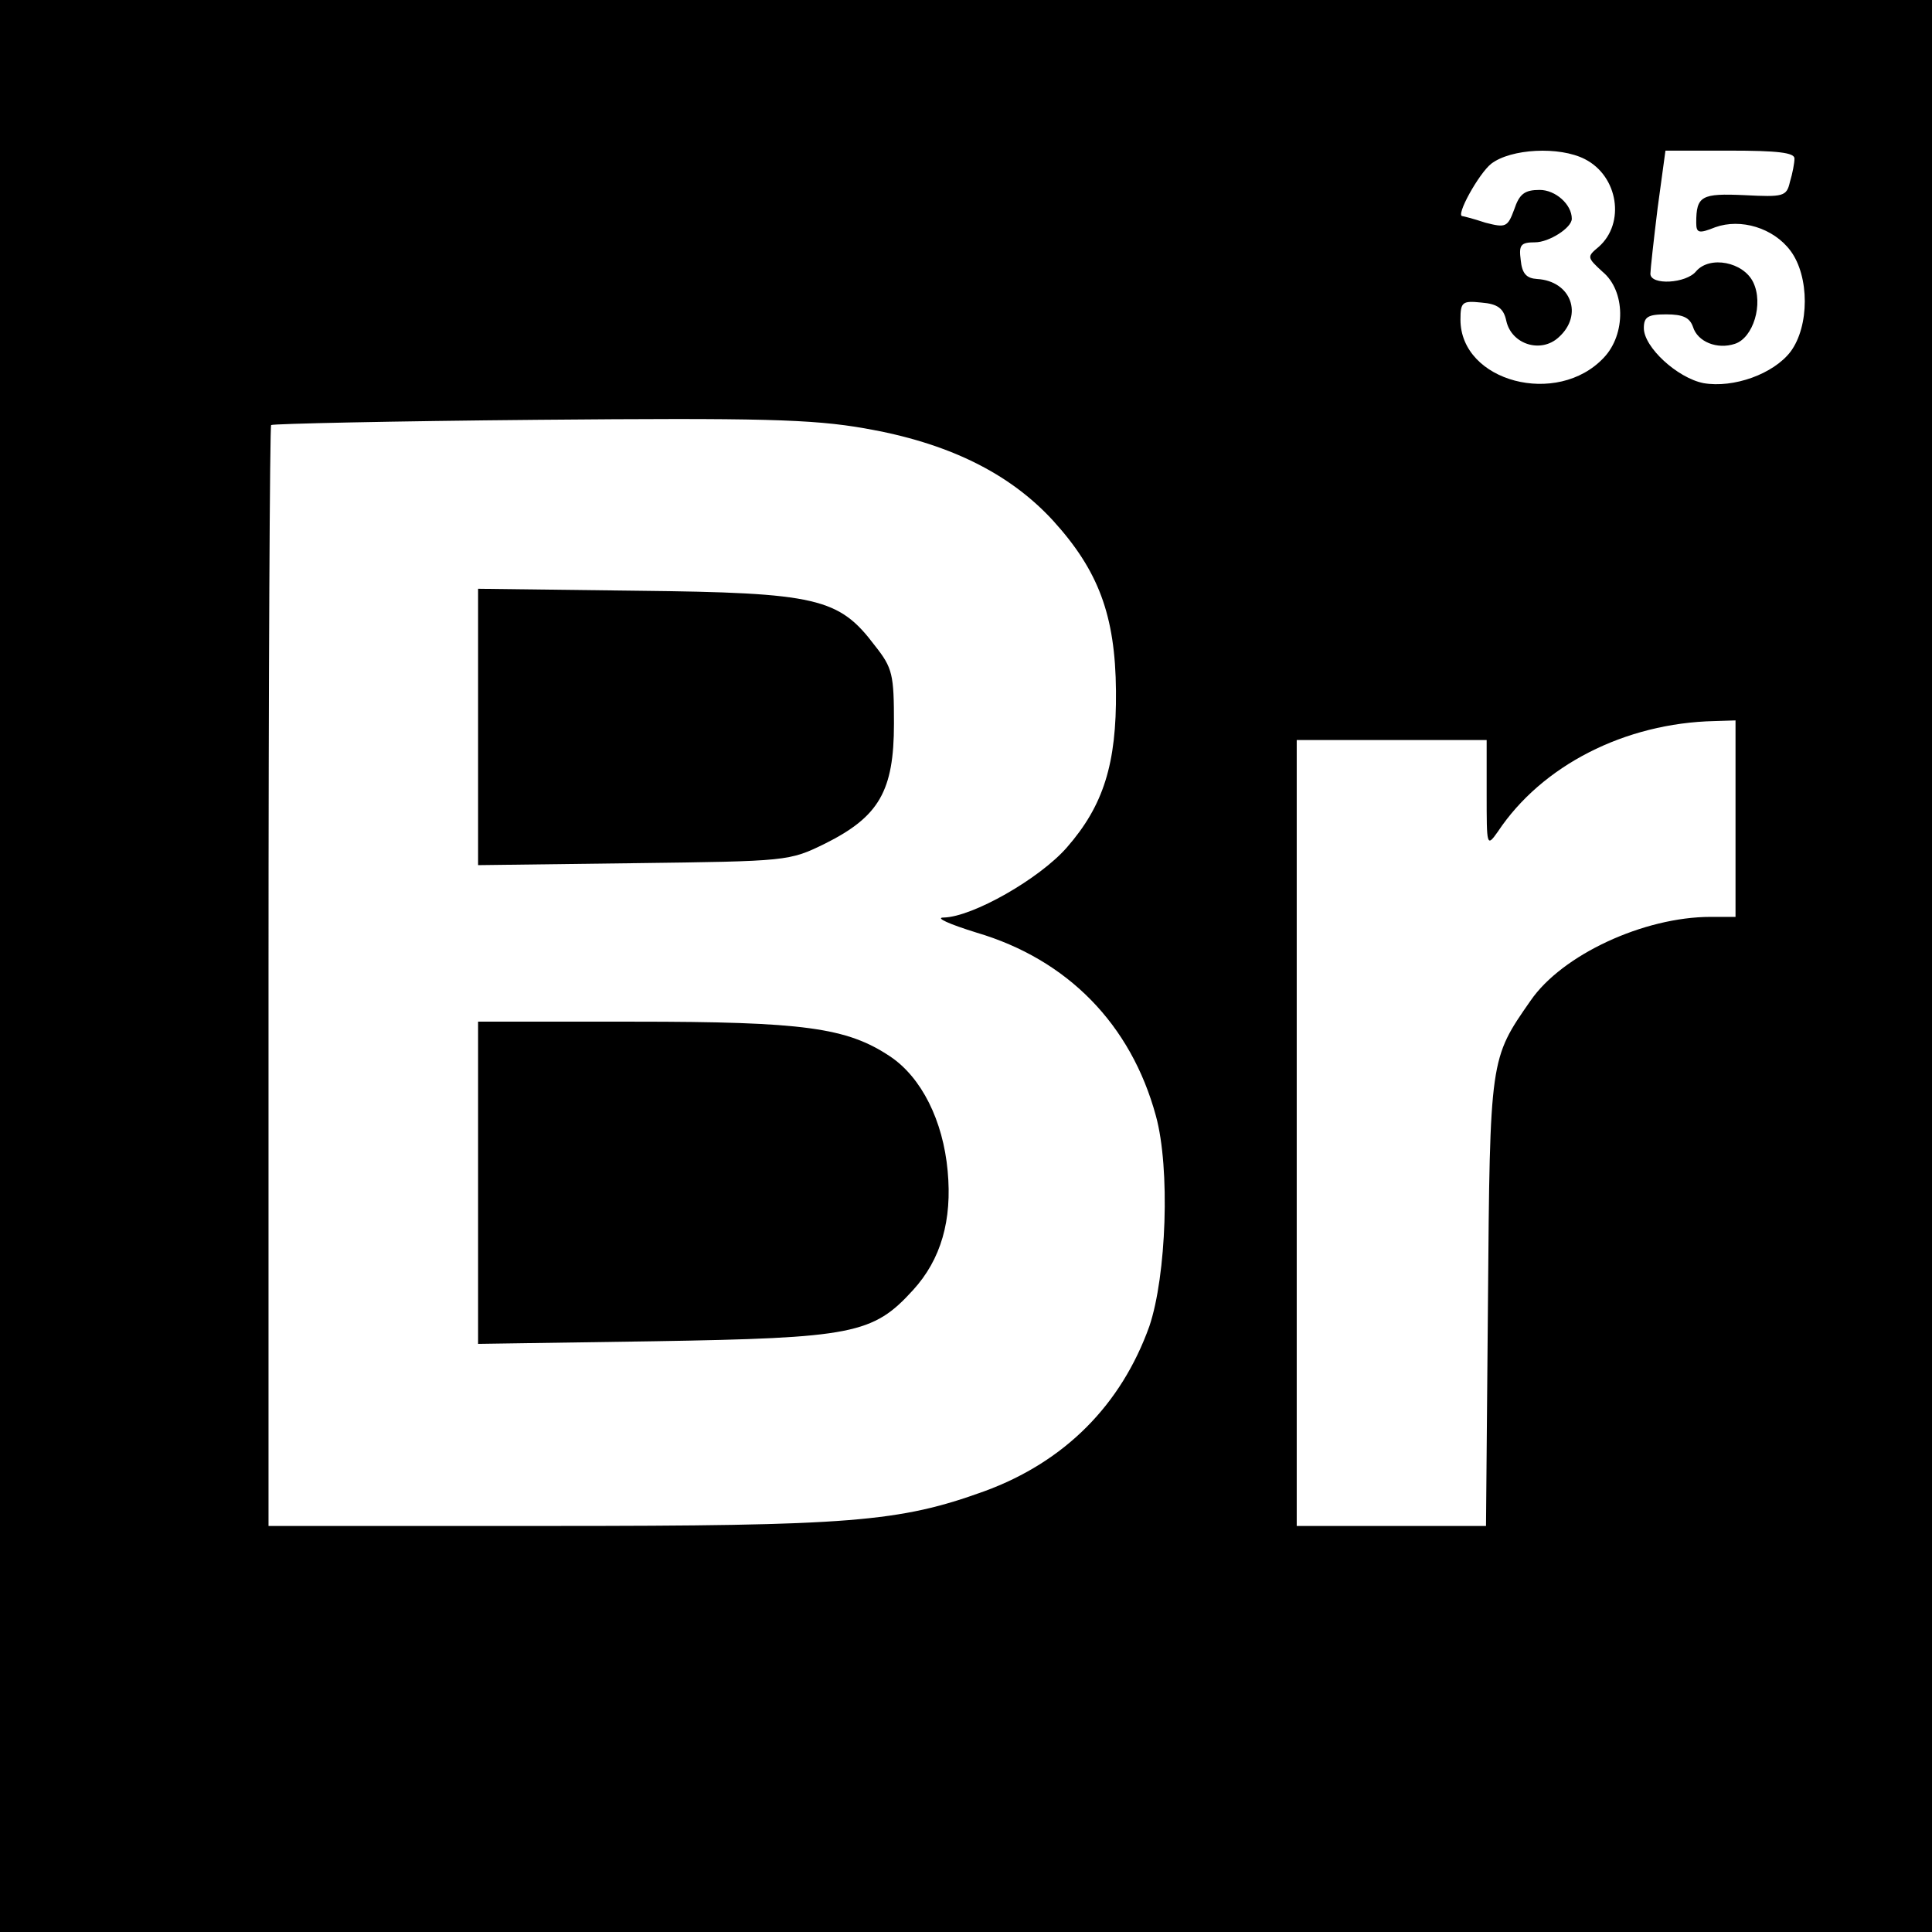 <?xml version="1.0" standalone="no"?>
<!DOCTYPE svg PUBLIC "-//W3C//DTD SVG 20010904//EN"
 "http://www.w3.org/TR/2001/REC-SVG-20010904/DTD/svg10.dtd">
<svg version="1.0" xmlns="http://www.w3.org/2000/svg"
 width="295pt" height="295pt" viewBox="0 0 295 295"
 preserveAspectRatio="xMidYMid meet">
<g transform="translate(0,295) scale(0.1,-0.1)"
fill="#000000" stroke="none">
<path d="M0 1475 l0 -1475 1475 0 1475 0 0 1475 0 1475 -1475 0 -1475 0 0
-1475z m2420 1232 c51 -26 62 -98 21 -134 -18 -15 -18 -16 6 -38 35 -29 36
-95 2 -131 -71 -76 -219 -37 -219 58 0 27 3 29 32 26 25 -2 34 -9 38 -28 8
-36 53 -50 80 -25 38 34 19 86 -33 89 -16 1 -23 8 -25 29 -3 23 0 27 22 27 21
0 56 22 56 36 0 22 -25 44 -49 44 -23 0 -31 -6 -39 -30 -10 -27 -13 -28 -44
-20 -18 6 -34 10 -35 10 -11 0 25 65 44 80 30 23 104 27 143 7z m320 1 c0 -7
-3 -23 -7 -36 -5 -22 -10 -23 -69 -20 -66 3 -74 -1 -74 -42 0 -16 4 -17 29 -7
39 14 89 -1 115 -36 29 -39 29 -115 0 -154 -26 -34 -87 -56 -133 -48 -40 8
-91 55 -91 84 0 17 6 21 34 21 26 0 36 -5 41 -19 7 -23 37 -35 64 -26 28 9 44
61 28 94 -15 31 -66 41 -87 17 -15 -19 -70 -22 -70 -4 0 6 5 51 11 100 l12 88
98 0 c73 0 99 -3 99 -12z m-1420 -412 c127 -22 221 -68 288 -141 69 -76 95
-144 96 -260 1 -111 -19 -175 -75 -239 -42 -48 -144 -106 -188 -107 -14 0 8
-10 50 -23 139 -41 236 -140 274 -280 22 -80 16 -244 -10 -321 -43 -120 -129
-207 -252 -252 -130 -47 -203 -53 -664 -53 l-429 0 0 838 c0 461 2 841 4 843
3 2 186 6 408 8 338 3 418 1 498 -13z m1330 -596 l0 -150 -38 0 c-102 0 -227
-58 -275 -128 -62 -89 -62 -87 -65 -459 l-3 -343 -145 0 -144 0 0 600 0 600
145 0 145 0 0 -82 c0 -80 0 -82 17 -58 67 101 194 166 331 169 l32 1 0 -150z"/>
<path d="M730 1840 l0 -211 238 3 c235 3 237 3 292 30 82 41 105 80 105 183 0
75 -2 85 -29 119 -55 73 -88 81 -363 84 l-243 3 0 -211z"/>
<path d="M730 1144 l0 -246 268 4 c304 5 335 11 396 78 43 47 60 107 53 182
-7 77 -40 143 -88 175 -66 44 -132 53 -391 53 l-238 0 0 -246z"/>
</g>
</svg>
